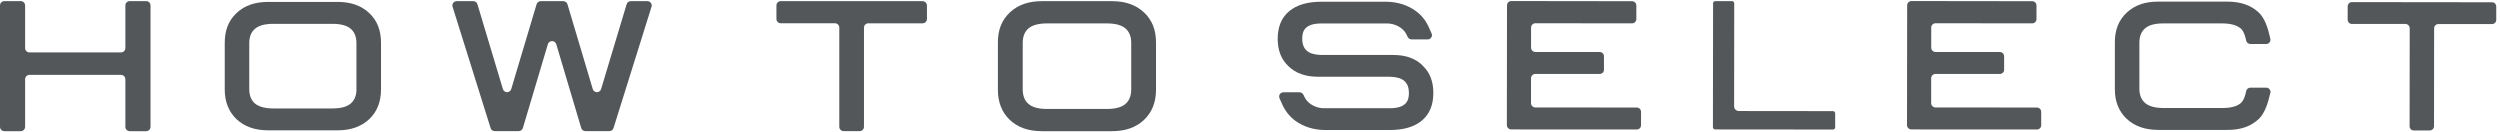 <?xml version="1.0" encoding="UTF-8"?><svg id="waku" xmlns="http://www.w3.org/2000/svg" viewBox="0 0 474 25"><path d="m286.53,24.54h0s23.81.01,23.81.01c.21,0,.42-.08.57-.24.15-.15.23-.35.23-.57v-2.54c0-.45-.36-.81-.81-.81l-19.24-.02c-.44,0-.81-.37-.81-.81v-4.72c0-.45.37-.82.82-.82h12.2c.44.01.81-.35.81-.79v-2.56c0-.44-.36-.81-.81-.81h-12.2c-.44-.01-.81-.37-.81-.82v-3.82c0-.44.37-.81.82-.81l18.33.02c.45,0,.81-.36.81-.81V1.04c0-.44-.36-.81-.81-.81l-22.9-.03c-.21,0-.42.08-.58.24-.15.15-.23.35-.23.57l-.03,22.71c0,.21.08.42.24.57.15.16.36.25.57.25Z" style="fill:#53575a;"/><path d="m362.4,24.54h0s23.81.01,23.81.01c.21,0,.42-.08.57-.24.15-.15.23-.35.23-.57v-2.54c0-.45-.36-.81-.81-.81l-19.24-.02c-.44,0-.81-.37-.81-.81v-4.72c0-.45.37-.82.82-.82h12.2c.44.01.81-.35.81-.79v-2.56c0-.44-.36-.81-.81-.81h-12.2c-.44-.01-.81-.37-.81-.82v-3.82c0-.44.37-.81.82-.81l18.33.02c.45,0,.81-.36.81-.81V1.04c0-.44-.36-.81-.81-.81l-22.9-.03c-.21,0-.42.08-.58.24-.15.15-.23.35-.23.57l-.03,22.71c0,.21.08.42.24.57.15.16.36.25.57.25Z" style="fill:#53575a;"/><path d="m325.21,24.54l22.32.02c.23,0,.42-.19.42-.42v-2.65c0-.23-.18-.42-.42-.42l-17.84-.02c-.5,0-.9-.4-.9-.9l.02-19.52c0-.23-.19-.42-.42-.42h-3.17c-.23,0-.42.18-.42.42l-.03,23.49c0,.23.19.42.42.42Z" style="fill:#53575a;"/><path d="m269.72,12.4l-.02-.02c-1.38-1.32-3.19-1.96-5.56-1.96h-13.43c-1.77-.02-3.81-.37-3.81-3.09,0-1.34.41-2.88,3.62-2.88h12.59c1.28.02,2.91.73,3.57,2.1l.22.46c.14.28.42.46.73.46h3.06s0,0,0,0c.45,0,.81-.36.81-.81,0-.15-.04-.29-.11-.4l-.47-1.06c-.56-1.26-1.38-2.31-2.47-3.1-1.54-1.14-3.55-1.77-5.66-1.77h-12.16c-2.69-.02-4.78.6-6.21,1.8-1.45,1.23-2.16,2.94-2.17,5.23,0,2.22.68,3.93,2.08,5.23,1.38,1.31,3.2,1.96,5.56,1.96h13.43c1.78.02,3.81.37,3.81,3.09,0,1.34-.41,2.88-3.62,2.88h-12.59c-1.28-.02-2.91-.73-3.57-2.09l-.22-.46c-.14-.29-.42-.47-.73-.47h-3.06c-.27,0-.53.14-.68.36-.15.23-.17.52-.06.78l.51,1.14c.55,1.25,1.38,2.29,2.46,3.1,1.54,1.14,3.55,1.77,5.66,1.77h12.16c2.69.02,4.78-.59,6.21-1.8,1.45-1.23,2.16-2.93,2.16-5.23,0-2.21-.67-3.92-2.06-5.21Z" style="fill:#53575a;"/><path d="m472.47.43l-26.54-.03c-.45,0-.81.36-.81.81v2.52c0,.45.35.81.81.81h10.14c.45.01.81.38.81.83l-.02,18.56c0,.45.36.81.81.81h3c.45,0,.81-.36.82-.81l.02-18.56c0-.45.37-.81.81-.81h10.16c.44.01.81-.35.81-.8V1.24c0-.45-.36-.81-.8-.81Z" style="fill:#53575a;"/><path d="m430.47,17.62c.05-.24,0-.49-.16-.69-.15-.2-.39-.31-.63-.31h-3c-.37,0-.7.25-.79.61l-.15.62c-.19.77-.55,1.45-.92,1.73-.77.61-1.89.9-3.44.9h-11.19c-1.57-.01-2.74-.32-3.46-.94-.71-.6-1.08-1.48-1.1-2.63,0-.09,0-8.81,0-8.89.02-1.19.38-2.06,1.11-2.67.71-.61,1.88-.92,3.45-.91h11.19c1.54.01,2.67.32,3.45.94.37.29.7.92.9,1.72l.15.62c.09.36.41.62.79.62h3s0,0,0,0c.45,0,.81-.36.81-.81,0-.1-.02-.2-.05-.28l-.22-.91c-.42-1.74-1.09-3.13-1.89-3.91-1.5-1.43-3.47-2.12-5.99-2.12h-13.1c-2.53-.02-4.49.67-6.02,2.1-1.51,1.43-2.24,3.27-2.23,5.62v8.84c-.02,2.33.73,4.22,2.21,5.63,1.52,1.43,3.48,2.12,6.01,2.13h13.1c2.53.02,4.48-.67,5.99-2.1.81-.78,1.48-2.17,1.91-3.91l.25-1Z" style="fill:#53575a;"/><path d="m23.77,15.02v9.02c0,.46.37.83.82.83h3.13c.45,0,.82-.37.82-.83V1.03c0-.46-.37-.82-.82-.82h-3.13c-.45,0-.82.37-.82.82v8.09c0,.45-.37.82-.82.82H5.58c-.45,0-.82-.37-.82-.82V1.03c0-.46-.37-.82-.82-.82H.82c-.45,0-.82.37-.82.82v23.01c0,.46.37.83.82.83h3.12c.45,0,.82-.37.82-.83v-9.02c0-.45.37-.82.82-.82h17.37c.45,0,.82.37.82.82Z" style="fill:#53575a;"/><path d="m122.74.22h-3.14c-.36,0-.68.23-.79.58l-4.84,16.09c-.11.35-.42.59-.79.59s-.68-.24-.79-.59L107.59.8c-.1-.35-.43-.58-.79-.58h-4.27c-.36,0-.68.23-.79.58l-4.81,16.09c-.11.35-.42.59-.79.59s-.68-.24-.79-.59L90.52.8c-.1-.35-.43-.58-.79-.58h-3.14c-.26,0-.51.12-.66.33-.16.21-.2.48-.12.73l7.21,23.01c.1.34.42.57.78.57h4.55c.36,0,.68-.24.79-.59l4.74-15.91c.1-.34.43-.57.79-.57s.68.24.79.57l4.74,15.91c.1.35.42.59.79.59h4.55c.36,0,.67-.24.78-.57l7.21-23.01c.08-.25.04-.52-.12-.73-.16-.21-.4-.33-.66-.33Z" style="fill:#53575a;"/><path d="m216.92,2.37c-1.54-1.44-3.53-2.15-6.09-2.15h-13.28c-2.56,0-4.55.7-6.1,2.15-1.52,1.44-2.26,3.31-2.25,5.69v8.96c0,2.36.75,4.27,2.25,5.7,1.54,1.45,3.53,2.15,6.1,2.15h13.28c2.55,0,4.55-.7,6.09-2.15,1.5-1.43,2.26-3.34,2.26-5.7v-8.96c0-2.38-.73-4.25-2.26-5.69Zm-2.44,14.66c-.02,1.21-.39,2.08-1.13,2.71-.72.6-1.89.92-3.49.92h-11.34c-1.59,0-2.77-.32-3.5-.94-.72-.6-1.09-1.5-1.11-2.66v-9c.02-1.2.39-2.09,1.13-2.7.72-.61,1.9-.92,3.49-.92h11.34c1.59,0,2.77.32,3.5.94.72.6,1.09,1.5,1.11,2.66v9Z" style="fill:#53575a;"/><path d="m174.92.21h-26.89c-.45,0-.82.37-.82.82v2.56c0,.45.37.82.82.82h10.28c.45,0,.82.37.82.82v18.81c0,.45.37.82.82.82h3.04c.46,0,.82-.37.82-.82V5.24c0-.46.37-.82.82-.82h10.29c.46,0,.83-.37.83-.82V1.04c0-.45-.37-.82-.83-.82Z" style="fill:#53575a;"/><path d="m70.01,2.48c-1.52-1.43-3.49-2.12-6.02-2.12h-13.13c-2.53,0-4.5.69-6.02,2.12-1.51,1.43-2.23,3.27-2.23,5.63v8.86c0,2.32.75,4.21,2.23,5.62,1.52,1.42,3.49,2.12,6.02,2.12h13.13c2.53,0,4.49-.7,6.02-2.12,1.49-1.41,2.23-3.31,2.23-5.62v-8.86c0-2.36-.72-4.2-2.23-5.63Zm-2.42,14.49c-.02,1.18-.38,2.06-1.11,2.67-.71.61-1.87.92-3.45.92h-11.2c-1.57,0-2.74-.32-3.47-.92-.71-.6-1.08-1.5-1.1-2.64v-8.9c.02-1.18.38-2.06,1.11-2.66.72-.61,1.88-.92,3.45-.92h11.2c1.58,0,2.74.31,3.46.92.71.6,1.08,1.49,1.1,2.62v8.9Z" style="fill:#53575a;"/></svg>